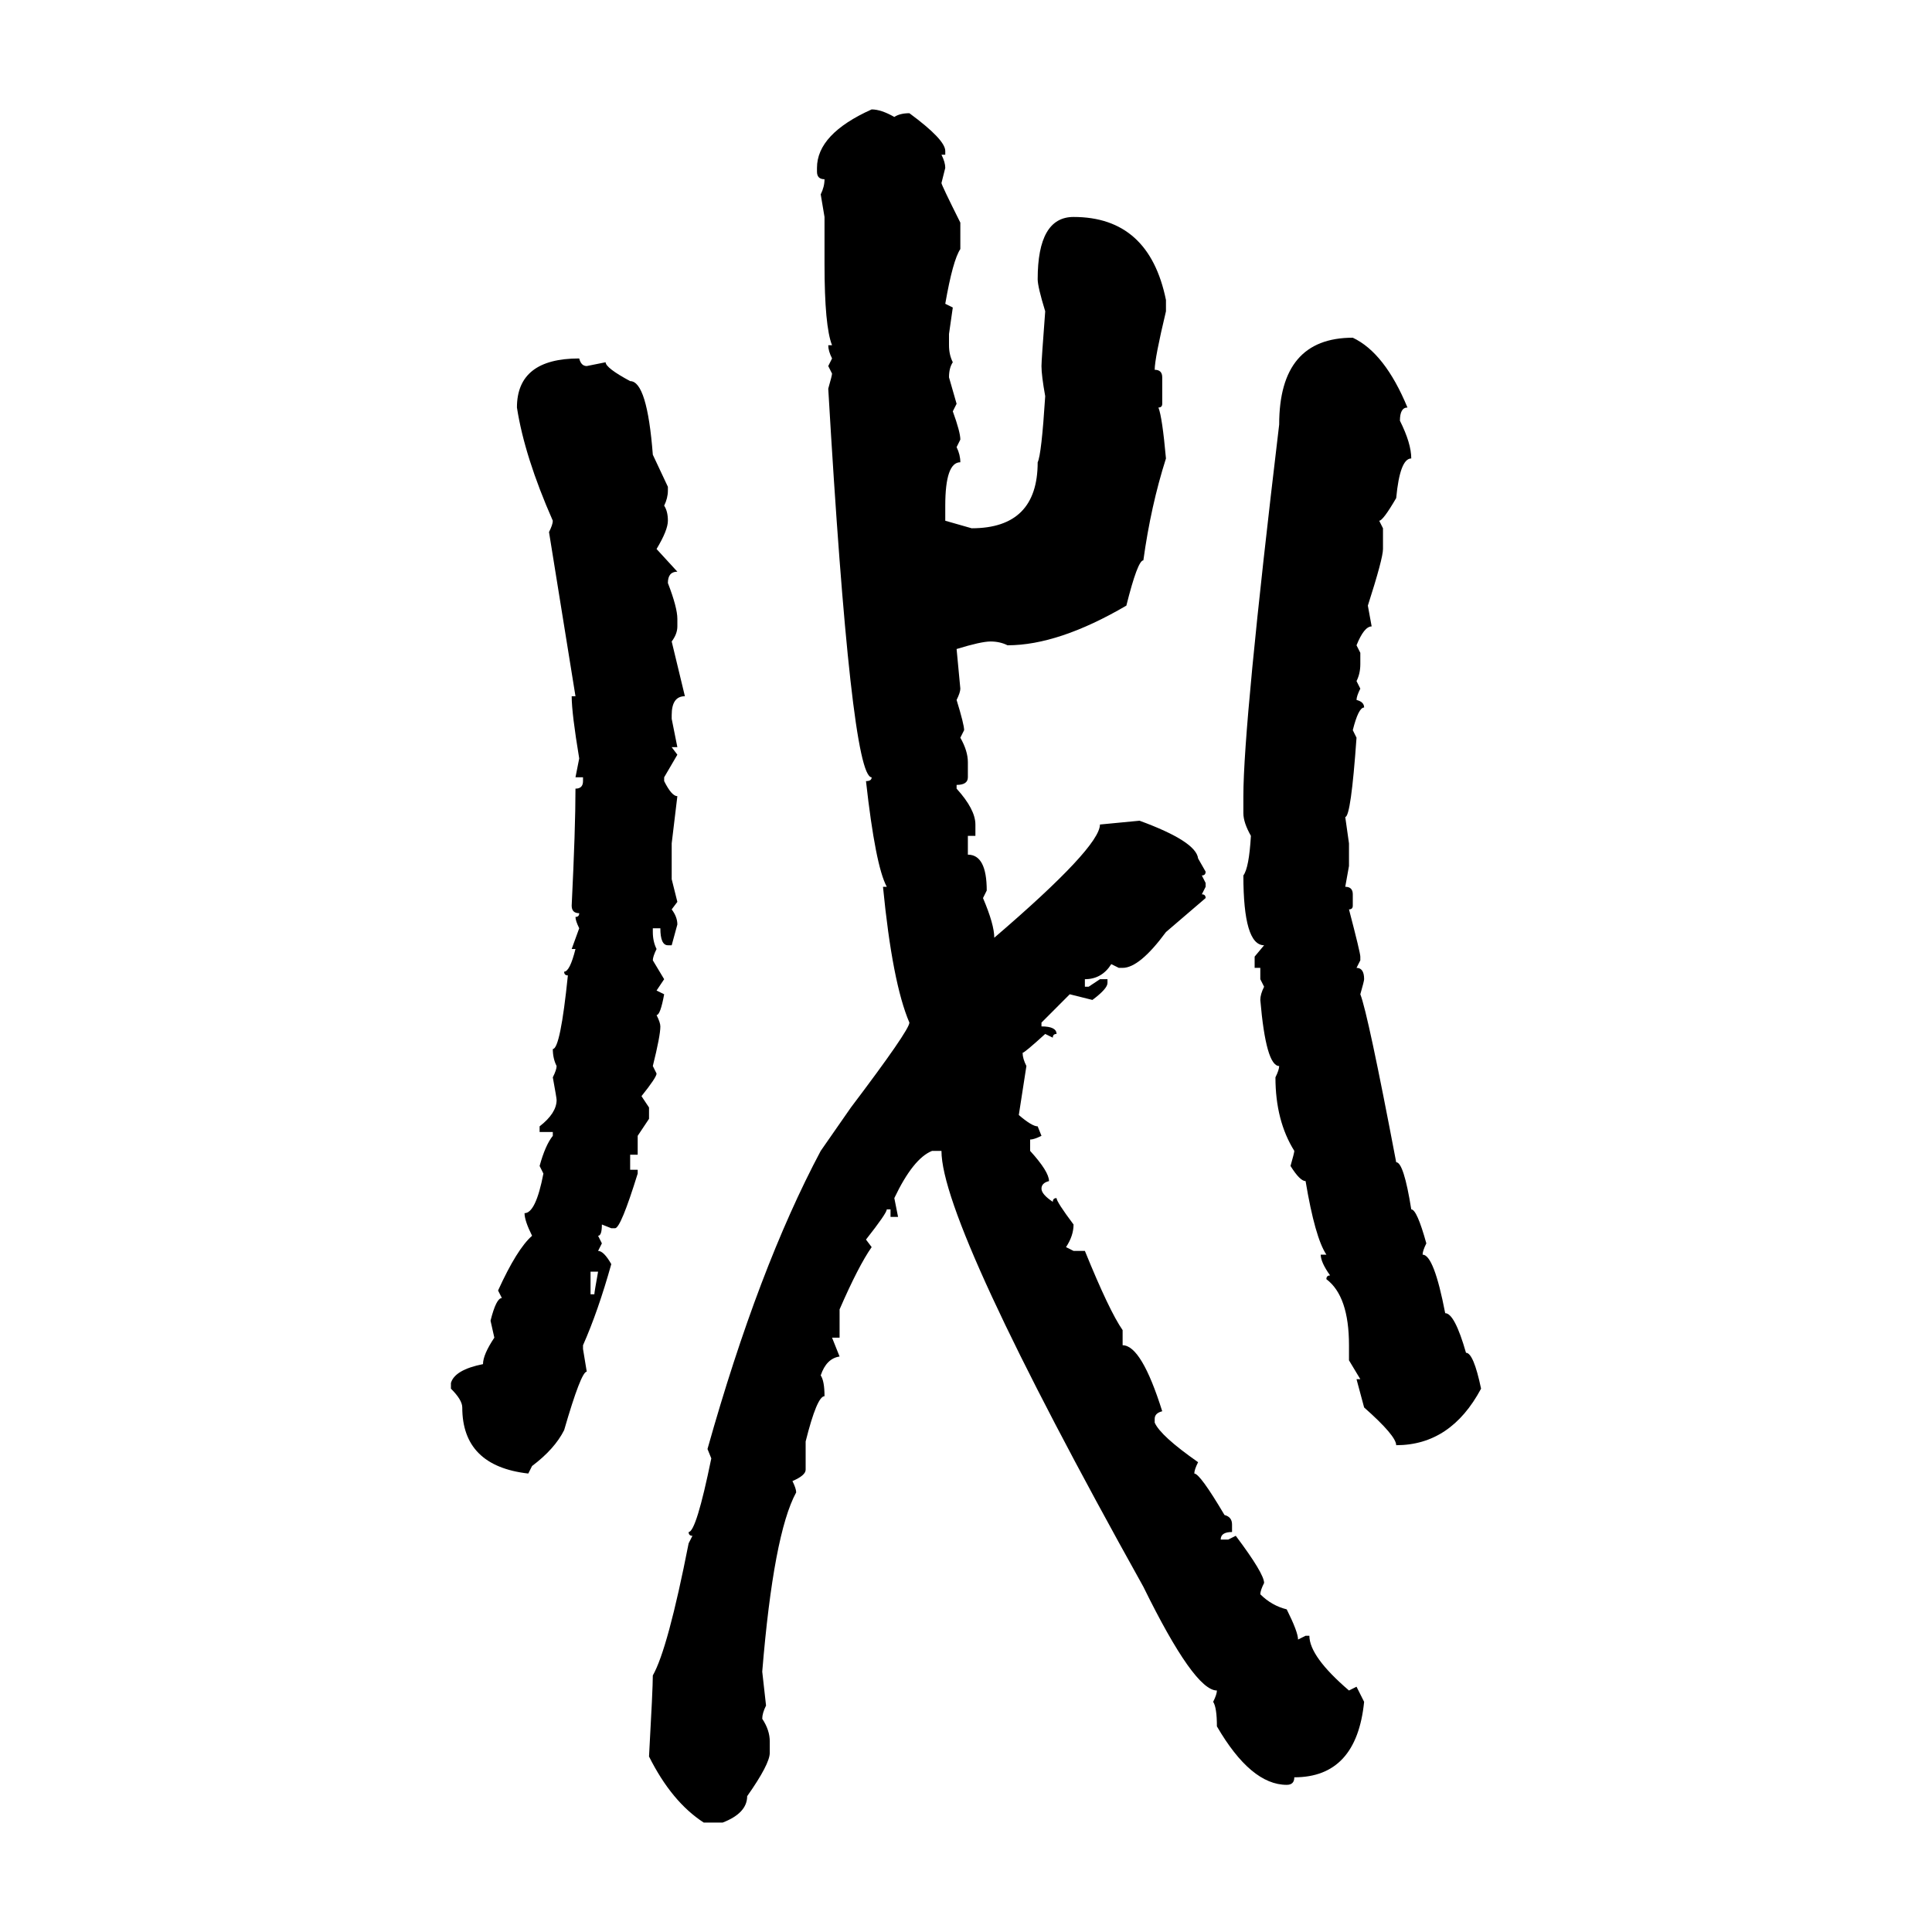 <svg xmlns="http://www.w3.org/2000/svg" xmlns:xlink="http://www.w3.org/1999/xlink" width="300" height="300"><path d="M135.35 16.99L135.35 16.99Q136.82 16.99 138.87 18.16L138.87 18.16Q139.75 17.58 141.21 17.58L141.21 17.58Q146.78 21.68 146.78 23.44L146.78 23.44L146.78 24.02L146.19 24.02Q146.78 25.20 146.78 26.07L146.78 26.07L146.19 28.42Q146.19 28.71 149.12 34.57L149.12 34.57L149.12 38.67Q147.95 40.43 146.78 47.17L146.78 47.17L147.95 47.75L147.36 51.86L147.36 53.61Q147.36 55.08 147.95 56.25L147.95 56.25Q147.36 57.13 147.36 58.59L147.36 58.59L148.54 62.70L147.95 63.87Q149.12 67.09 149.12 68.26L149.12 68.26L148.54 69.43Q149.12 70.61 149.12 71.78L149.12 71.78Q146.78 71.78 146.78 78.52L146.78 78.52L146.78 80.86L150.88 82.03Q161.13 82.03 161.13 71.78L161.13 71.78Q161.72 70.61 162.30 61.52L162.30 61.52Q161.72 58.30 161.72 56.84L161.72 56.84Q161.72 55.96 162.30 48.34L162.30 48.34Q161.13 44.53 161.13 43.36L161.13 43.36Q161.13 33.69 166.70 33.69L166.70 33.69Q178.42 33.69 181.05 46.58L181.05 46.58L181.05 48.34Q179.30 55.66 179.30 57.42L179.30 57.42Q180.47 57.42 180.47 58.59L180.47 58.59L180.47 62.70Q180.47 63.28 179.88 63.28L179.88 63.28Q180.47 64.75 181.05 71.19L181.05 71.19Q178.71 78.52 177.54 87.01L177.54 87.01Q176.66 87.01 174.90 94.04L174.90 94.04Q164.36 100.20 156.45 100.20L156.45 100.20Q155.27 99.61 153.81 99.61L153.81 99.61Q152.34 99.61 148.54 100.78L148.54 100.78L149.12 106.93Q149.12 107.52 148.54 108.69L148.54 108.69Q149.71 112.50 149.71 113.38L149.71 113.38L149.12 114.55Q150.29 116.60 150.29 118.36L150.29 118.36L150.29 120.70Q150.29 121.88 148.54 121.88L148.54 121.88L148.54 122.46Q151.46 125.68 151.46 128.03L151.46 128.03L151.46 129.79L150.29 129.79L150.29 132.71Q153.22 132.71 153.22 138.28L153.22 138.28L152.64 139.45Q154.39 143.55 154.39 145.61L154.39 145.61Q170.80 131.54 170.80 128.03L170.80 128.03L176.95 127.44Q185.74 130.66 186.04 133.30L186.04 133.30L187.21 135.35Q187.21 135.94 186.62 135.94L186.62 135.94L187.21 137.11L187.21 137.70L186.62 138.87Q187.21 138.87 187.21 139.45L187.21 139.45L181.05 144.73Q176.95 150.29 174.32 150.29L174.32 150.29L173.73 150.29L172.56 149.71Q171.09 152.05 168.46 152.05L168.46 152.05L168.46 153.22L169.04 153.22L170.80 152.05L171.97 152.05L171.97 152.64Q171.97 153.52 169.63 155.27L169.63 155.27L166.11 154.39L161.72 158.79L161.72 159.38Q164.06 159.38 164.06 160.55L164.06 160.55Q163.48 160.55 163.48 161.13L163.48 161.13L162.30 160.55Q159.08 163.48 158.79 163.48L158.79 163.48Q158.79 164.36 159.38 165.53L159.38 165.53L158.20 173.14Q160.25 174.90 161.13 174.90L161.13 174.90L161.72 176.37Q160.55 176.95 159.96 176.95L159.96 176.95L159.96 178.71Q162.89 181.93 162.89 183.40L162.89 183.40Q161.72 183.69 161.72 184.57L161.72 184.57Q161.72 185.45 163.48 186.62L163.48 186.62Q163.48 186.04 164.06 186.04L164.06 186.04Q164.06 186.62 166.70 190.14L166.70 190.14Q166.70 191.89 165.53 193.65L165.53 193.65L166.70 194.24L168.46 194.24Q172.27 203.61 174.32 206.54L174.32 206.54L174.32 208.89Q177.25 208.89 180.47 219.14L180.47 219.14Q179.30 219.43 179.30 220.31L179.30 220.31L179.30 220.90Q180.18 222.95 186.04 227.05L186.04 227.05Q185.45 228.22 185.45 228.81L185.45 228.81Q186.33 228.81 190.14 235.25L190.14 235.25Q191.31 235.55 191.31 236.72L191.31 236.72L191.31 237.89Q189.55 237.89 189.55 239.06L189.55 239.06L190.72 239.06L191.89 238.48Q196.29 244.34 196.29 245.80L196.29 245.80Q195.70 246.97 195.70 247.56L195.70 247.56Q197.46 249.32 199.80 249.90L199.80 249.90Q201.56 253.42 201.56 254.59L201.56 254.59L202.73 254.00L203.32 254.00Q203.32 257.23 209.47 262.50L209.47 262.50L210.64 261.91L211.82 264.26Q210.64 275.98 200.98 275.98L200.98 275.98Q200.98 277.15 199.80 277.15L199.80 277.15Q194.24 277.15 188.96 268.07L188.96 268.07Q188.96 265.14 188.38 264.26L188.38 264.26Q188.96 263.09 188.96 262.50L188.96 262.50Q185.45 262.50 177.54 246.39L177.54 246.39Q146.19 190.14 146.19 178.71L146.19 178.71L144.73 178.71Q141.80 179.88 138.87 186.04L138.87 186.04L139.45 188.96L138.28 188.96L138.28 187.79L137.70 187.79Q137.70 188.38 134.47 192.48L134.47 192.48L135.35 193.65Q133.30 196.58 130.37 203.32L130.37 203.32L130.37 207.71L129.20 207.71L130.37 210.64Q128.32 210.94 127.44 213.57L127.44 213.57Q128.03 214.45 128.03 216.80L128.03 216.80Q126.86 216.80 125.10 223.83L125.10 223.83L125.10 228.22Q125.10 229.10 123.05 229.98L123.05 229.98Q123.63 231.15 123.63 231.74L123.63 231.74Q120.12 238.18 118.36 259.57L118.36 259.57L118.95 264.84Q118.36 266.02 118.36 266.89L118.36 266.89Q119.53 268.65 119.53 270.41L119.53 270.41L119.53 272.17Q119.53 273.93 116.02 278.91L116.02 278.91Q116.02 281.54 112.21 283.01L112.21 283.01L109.28 283.01Q104.30 279.79 100.78 272.75L100.78 272.75Q101.37 262.21 101.37 260.16L101.37 260.16Q103.71 256.05 106.93 239.65L106.93 239.65L107.52 238.48Q106.93 238.48 106.93 237.89L106.93 237.89Q108.11 237.89 110.45 226.46L110.45 226.46L109.86 225Q117.77 196.88 127.44 178.71L127.44 178.71L132.13 171.97Q141.21 159.96 141.21 158.79L141.21 158.79Q138.57 152.64 137.11 137.70L137.11 137.70L137.70 137.70Q135.94 134.47 134.47 121.29L134.47 121.29Q135.35 121.29 135.35 120.70L135.35 120.70Q132.13 120.70 128.61 60.35L128.61 60.35Q129.20 58.30 129.20 58.01L129.20 58.01L128.61 56.84L129.20 55.66Q128.61 54.49 128.61 53.61L128.61 53.61L129.20 53.61Q128.03 50.68 128.03 41.02L128.03 41.02L128.03 33.69L127.44 30.18Q128.03 29.00 128.03 27.83L128.03 27.83Q126.86 27.83 126.86 26.66L126.86 26.66L126.86 26.07Q126.86 20.80 135.35 16.99ZM210.06 52.44L210.06 52.44Q215.04 54.79 218.55 63.28L218.55 63.28Q217.38 63.28 217.38 65.33L217.38 65.33Q219.14 68.85 219.14 71.19L219.14 71.19Q217.38 71.19 216.80 77.34L216.80 77.34Q214.75 80.86 214.16 80.86L214.16 80.86L214.75 82.03L214.75 85.25Q214.75 86.72 212.40 94.04L212.40 94.04L212.99 97.27Q211.82 97.27 210.64 100.20L210.64 100.20L211.23 101.37L211.23 103.13Q211.23 104.59 210.64 105.76L210.64 105.76L211.23 106.93Q210.64 108.11 210.64 108.69L210.64 108.69Q211.82 108.98 211.82 109.86L211.82 109.86Q210.94 109.86 210.06 113.38L210.06 113.38L210.64 114.55Q209.77 126.86 208.89 126.86L208.89 126.86L209.47 130.96L209.47 134.47L208.89 137.70Q210.06 137.70 210.06 138.87L210.06 138.87L210.06 140.63Q210.06 141.21 209.47 141.21L209.47 141.21Q211.23 147.95 211.23 148.54L211.23 148.54L211.23 149.12L210.64 150.29Q211.82 150.29 211.82 152.05L211.82 152.05Q211.82 152.34 211.23 154.39L211.23 154.39Q212.40 157.32 216.80 180.47L216.80 180.47Q217.97 180.47 219.14 187.79L219.14 187.79Q220.02 187.79 221.48 193.07L221.48 193.07Q220.90 194.24 220.90 194.82L220.90 194.82Q222.66 194.82 224.41 203.91L224.41 203.91Q225.88 203.91 227.64 210.06L227.64 210.06Q228.81 210.06 229.98 215.63L229.98 215.63Q225.29 224.41 216.80 224.41L216.80 224.41Q216.80 222.95 211.82 218.55L211.82 218.55L210.64 214.16L211.23 214.16L209.47 211.23L209.47 208.89Q209.47 201.27 205.96 198.63L205.96 198.63Q205.96 198.05 206.54 198.05L206.54 198.05Q205.08 196.00 205.08 194.82L205.08 194.82L205.96 194.82Q204.20 192.19 202.73 183.40L202.73 183.40Q201.86 183.40 200.39 181.05L200.39 181.05Q200.98 179.00 200.98 178.71L200.98 178.71Q198.05 174.02 198.05 167.29L198.05 167.29Q198.63 166.11 198.63 165.53L198.63 165.53Q196.58 165.53 195.70 155.27L195.70 155.27Q195.70 154.39 196.29 153.22L196.29 153.22L195.70 152.05L195.70 150.29L194.82 150.29L194.82 148.54L196.29 146.78Q193.07 146.78 193.07 135.94L193.07 135.94Q193.95 134.77 194.24 129.79L194.24 129.79Q193.07 127.73 193.07 126.27L193.07 126.27L193.07 123.63Q193.07 112.50 198.63 65.92L198.63 65.92Q198.63 52.44 210.06 52.44ZM89.94 55.66L89.94 55.66Q90.23 56.84 91.11 56.84L91.11 56.84L94.04 56.25Q94.04 57.13 97.85 59.18L97.85 59.18Q100.49 59.18 101.37 70.61L101.37 70.61L103.71 75.59L103.71 76.17Q103.71 77.34 103.13 78.52L103.13 78.52Q103.71 79.39 103.71 80.86L103.71 80.86Q103.71 82.32 101.95 85.25L101.95 85.25L105.18 88.77Q103.71 88.77 103.71 90.53L103.71 90.53Q105.18 94.34 105.18 96.09L105.18 96.09L105.18 97.27Q105.18 98.44 104.30 99.61L104.30 99.61L106.35 108.11Q104.30 108.11 104.30 111.04L104.30 111.04L104.30 111.62L105.18 116.02L104.30 116.02L105.18 117.19L103.13 120.70L103.13 121.29Q104.30 123.63 105.18 123.63L105.18 123.63L104.30 130.96L104.30 136.52L105.18 140.04L104.30 141.21Q105.18 142.38 105.18 143.55L105.18 143.55L104.30 146.78L103.71 146.78Q102.54 146.78 102.54 144.14L102.54 144.14L101.37 144.14L101.37 144.73Q101.37 146.19 101.95 147.36L101.95 147.36Q101.37 148.54 101.37 149.12L101.37 149.12L103.13 152.05L101.95 153.81L103.13 154.39Q102.54 157.62 101.95 157.62L101.95 157.62Q102.54 158.79 102.54 159.38L102.54 159.38Q102.54 160.84 101.37 165.53L101.37 165.53L101.95 166.70Q101.95 167.29 99.61 170.21L99.61 170.21L100.78 171.97L100.78 173.73L99.02 176.37L99.02 179.30L97.85 179.30L97.85 181.64L99.02 181.64L99.02 182.23Q96.39 190.72 95.51 190.72L95.51 190.72L94.92 190.72L93.46 190.14Q93.46 191.89 92.87 191.89L92.87 191.89L93.46 193.07L92.87 194.24Q93.75 194.24 94.92 196.29L94.92 196.29Q92.87 203.61 90.53 208.89L90.53 208.89L90.53 209.47L91.11 212.99Q90.23 212.99 87.60 222.07L87.60 222.07Q86.13 225 82.62 227.64L82.62 227.64L82.03 228.81Q71.78 227.64 71.78 218.55L71.78 218.55Q71.78 217.38 70.02 215.63L70.02 215.63L70.02 214.75Q70.61 212.70 75 211.82L75 211.82Q75 210.35 76.76 207.71L76.76 207.71L76.17 205.08Q77.05 201.56 77.93 201.56L77.93 201.56L77.34 200.39Q80.27 193.95 82.62 191.89L82.62 191.89Q81.45 189.55 81.45 188.38L81.45 188.38Q83.20 188.38 84.38 182.23L84.38 182.23L83.79 181.05Q84.67 177.83 85.84 176.37L85.84 176.37L85.84 175.78L83.79 175.78L83.79 174.90Q86.43 172.85 86.43 170.80L86.43 170.80Q86.43 170.51 85.84 167.29L85.84 167.29Q86.43 166.11 86.43 165.53L86.43 165.53Q85.84 164.36 85.84 162.89L85.84 162.89Q87.01 162.89 88.18 151.46L88.18 151.46Q87.60 151.46 87.60 150.88L87.60 150.88Q88.48 150.88 89.36 147.36L89.36 147.36L88.77 147.36L89.94 144.14Q89.36 142.97 89.36 142.38L89.36 142.38Q89.94 142.38 89.94 141.80L89.94 141.80Q88.77 141.80 88.77 140.63L88.77 140.63Q89.36 128.61 89.36 122.46L89.36 122.46Q90.53 122.46 90.53 121.29L90.53 121.29L90.53 120.70L89.36 120.70L89.94 117.77Q88.77 110.74 88.77 108.11L88.77 108.11L89.36 108.11L85.25 82.62Q85.84 81.45 85.84 80.86L85.84 80.86Q81.45 70.90 80.27 63.28L80.27 63.28Q80.27 55.66 89.94 55.66ZM92.87 197.46L91.70 197.46L91.70 200.98L92.29 200.98Q92.29 200.68 92.87 197.46L92.87 197.46Z"/></svg>